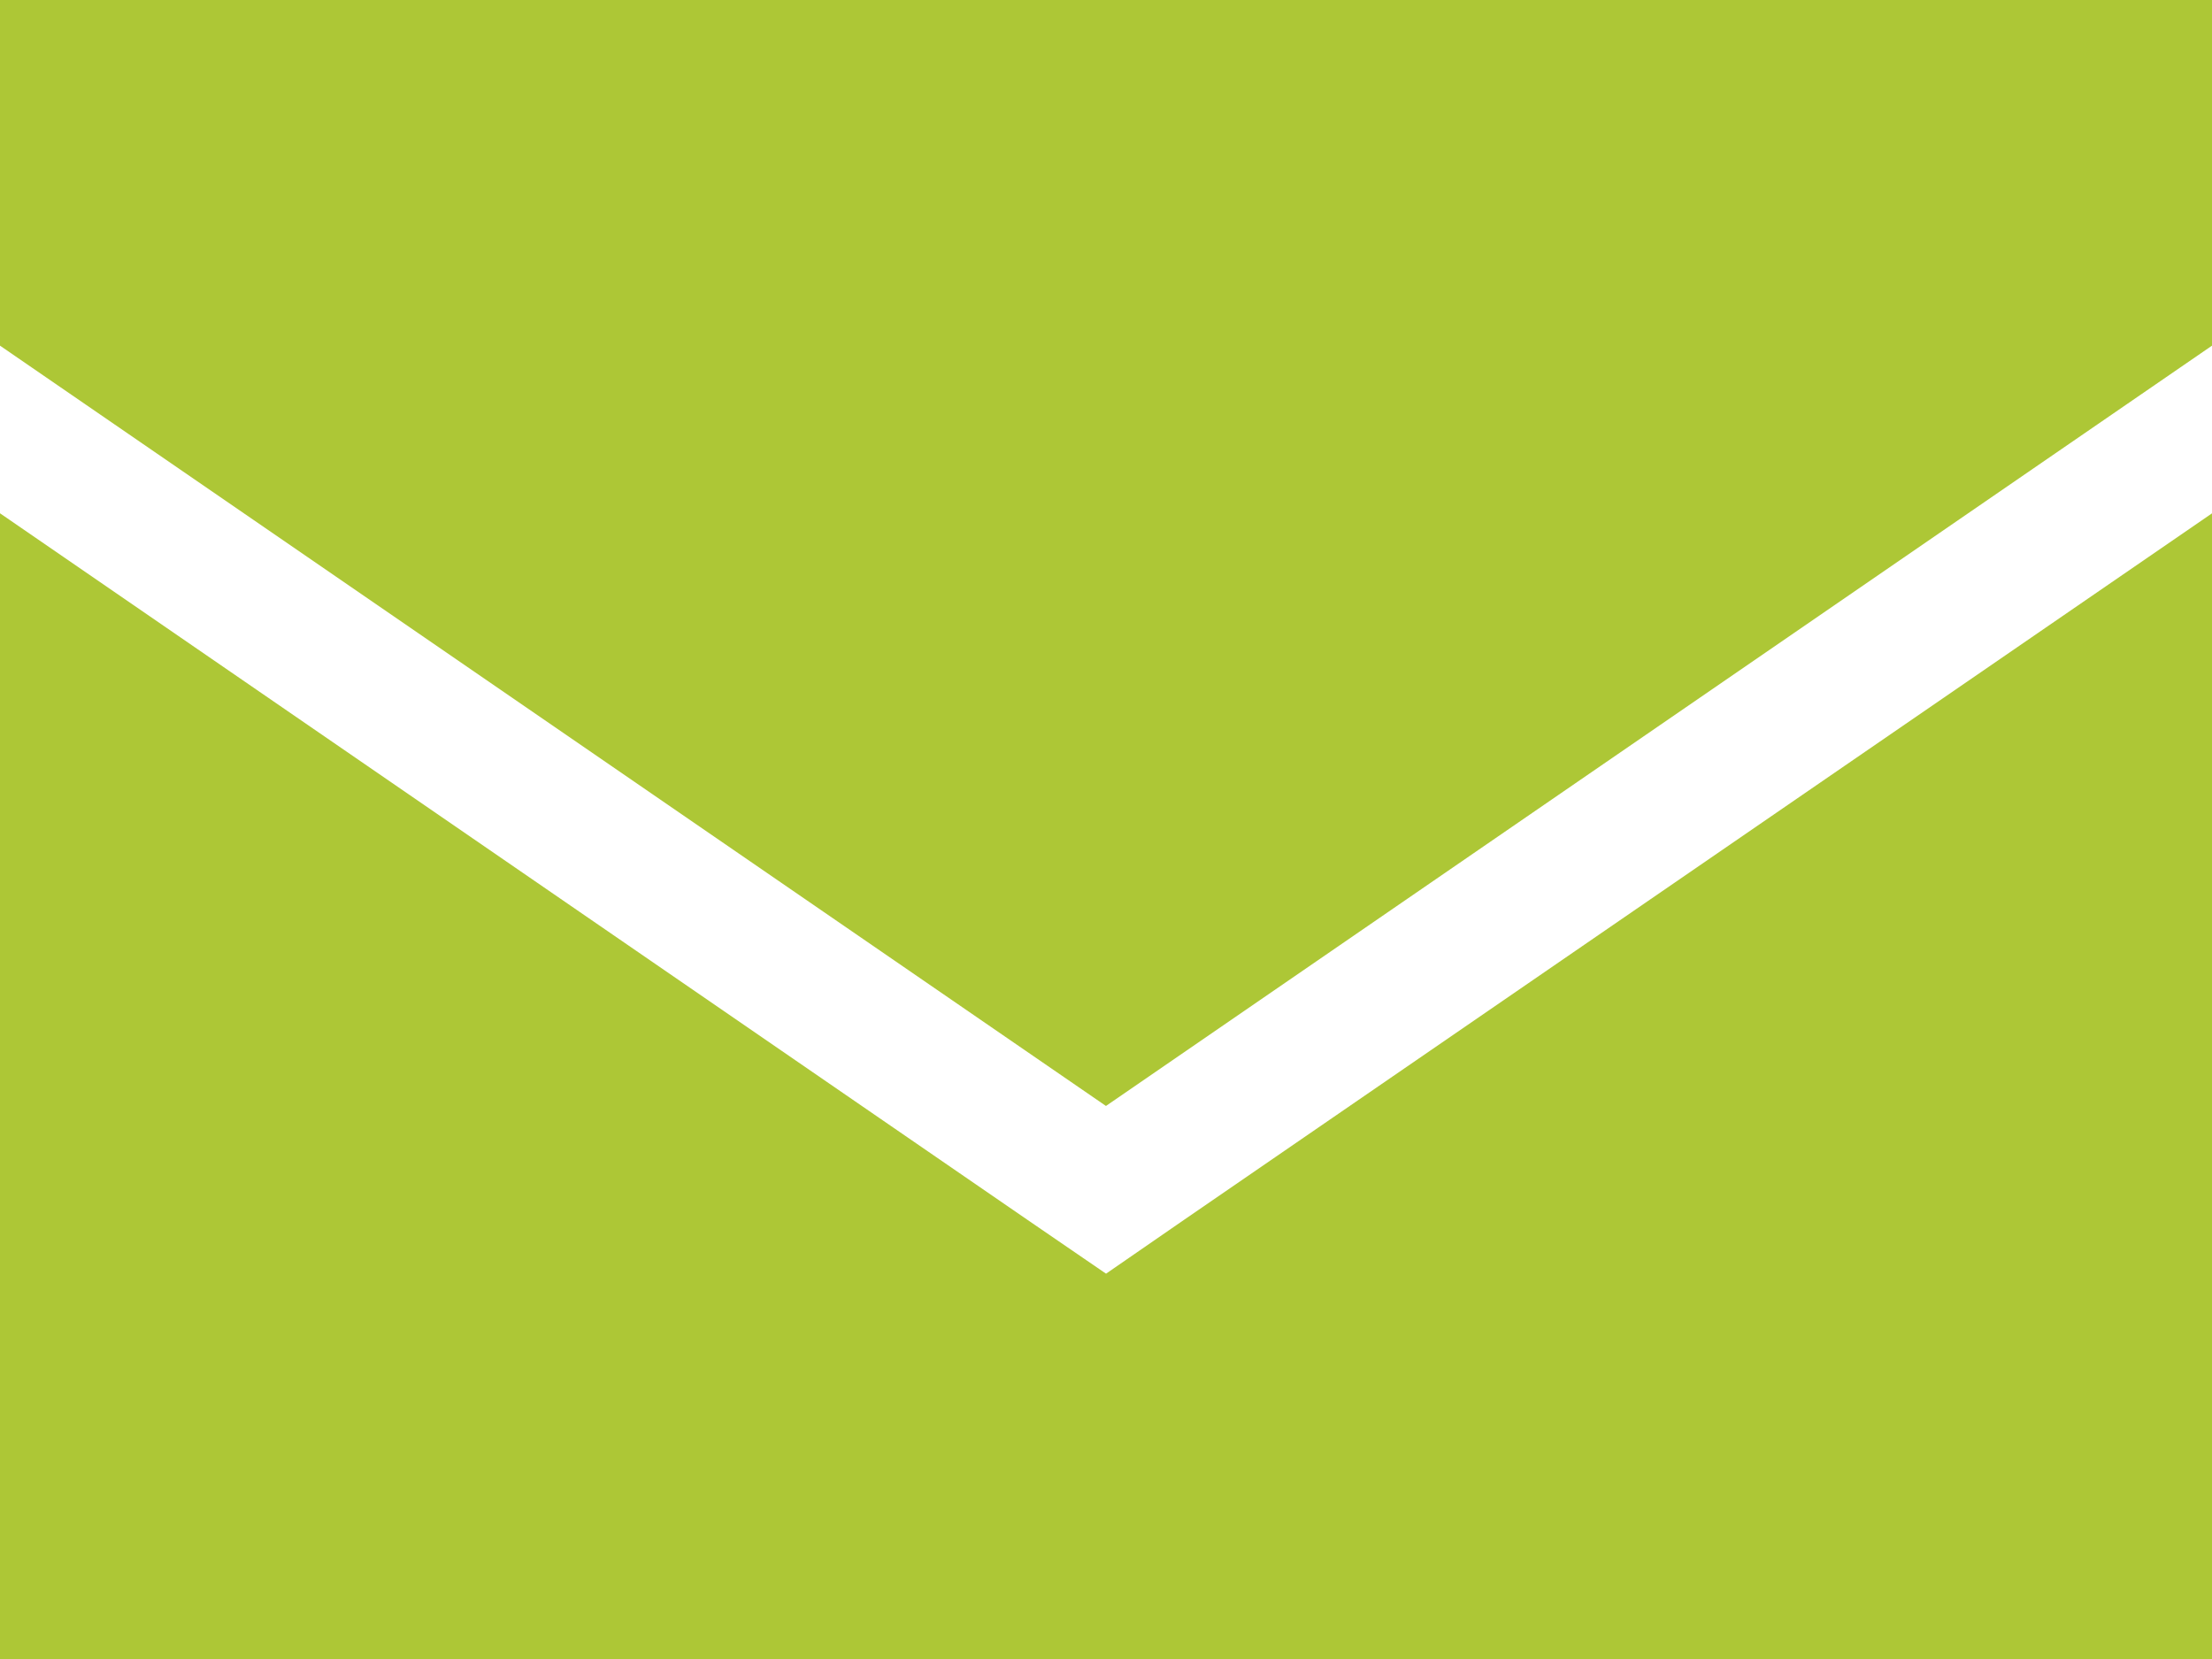 <svg xmlns="http://www.w3.org/2000/svg" fill="#ADC736" width="26.667" height="20" viewBox="0 0 26.667 20">
  <path id="envelope-sharp-solid" d="M0,64H26.667v4.167L13.333,77.333,0,68.167ZM0,84V70.188l12.391,8.521.943.646.943-.651,12.391-8.516V84Z" transform="translate(0 -64)"/>
</svg>
